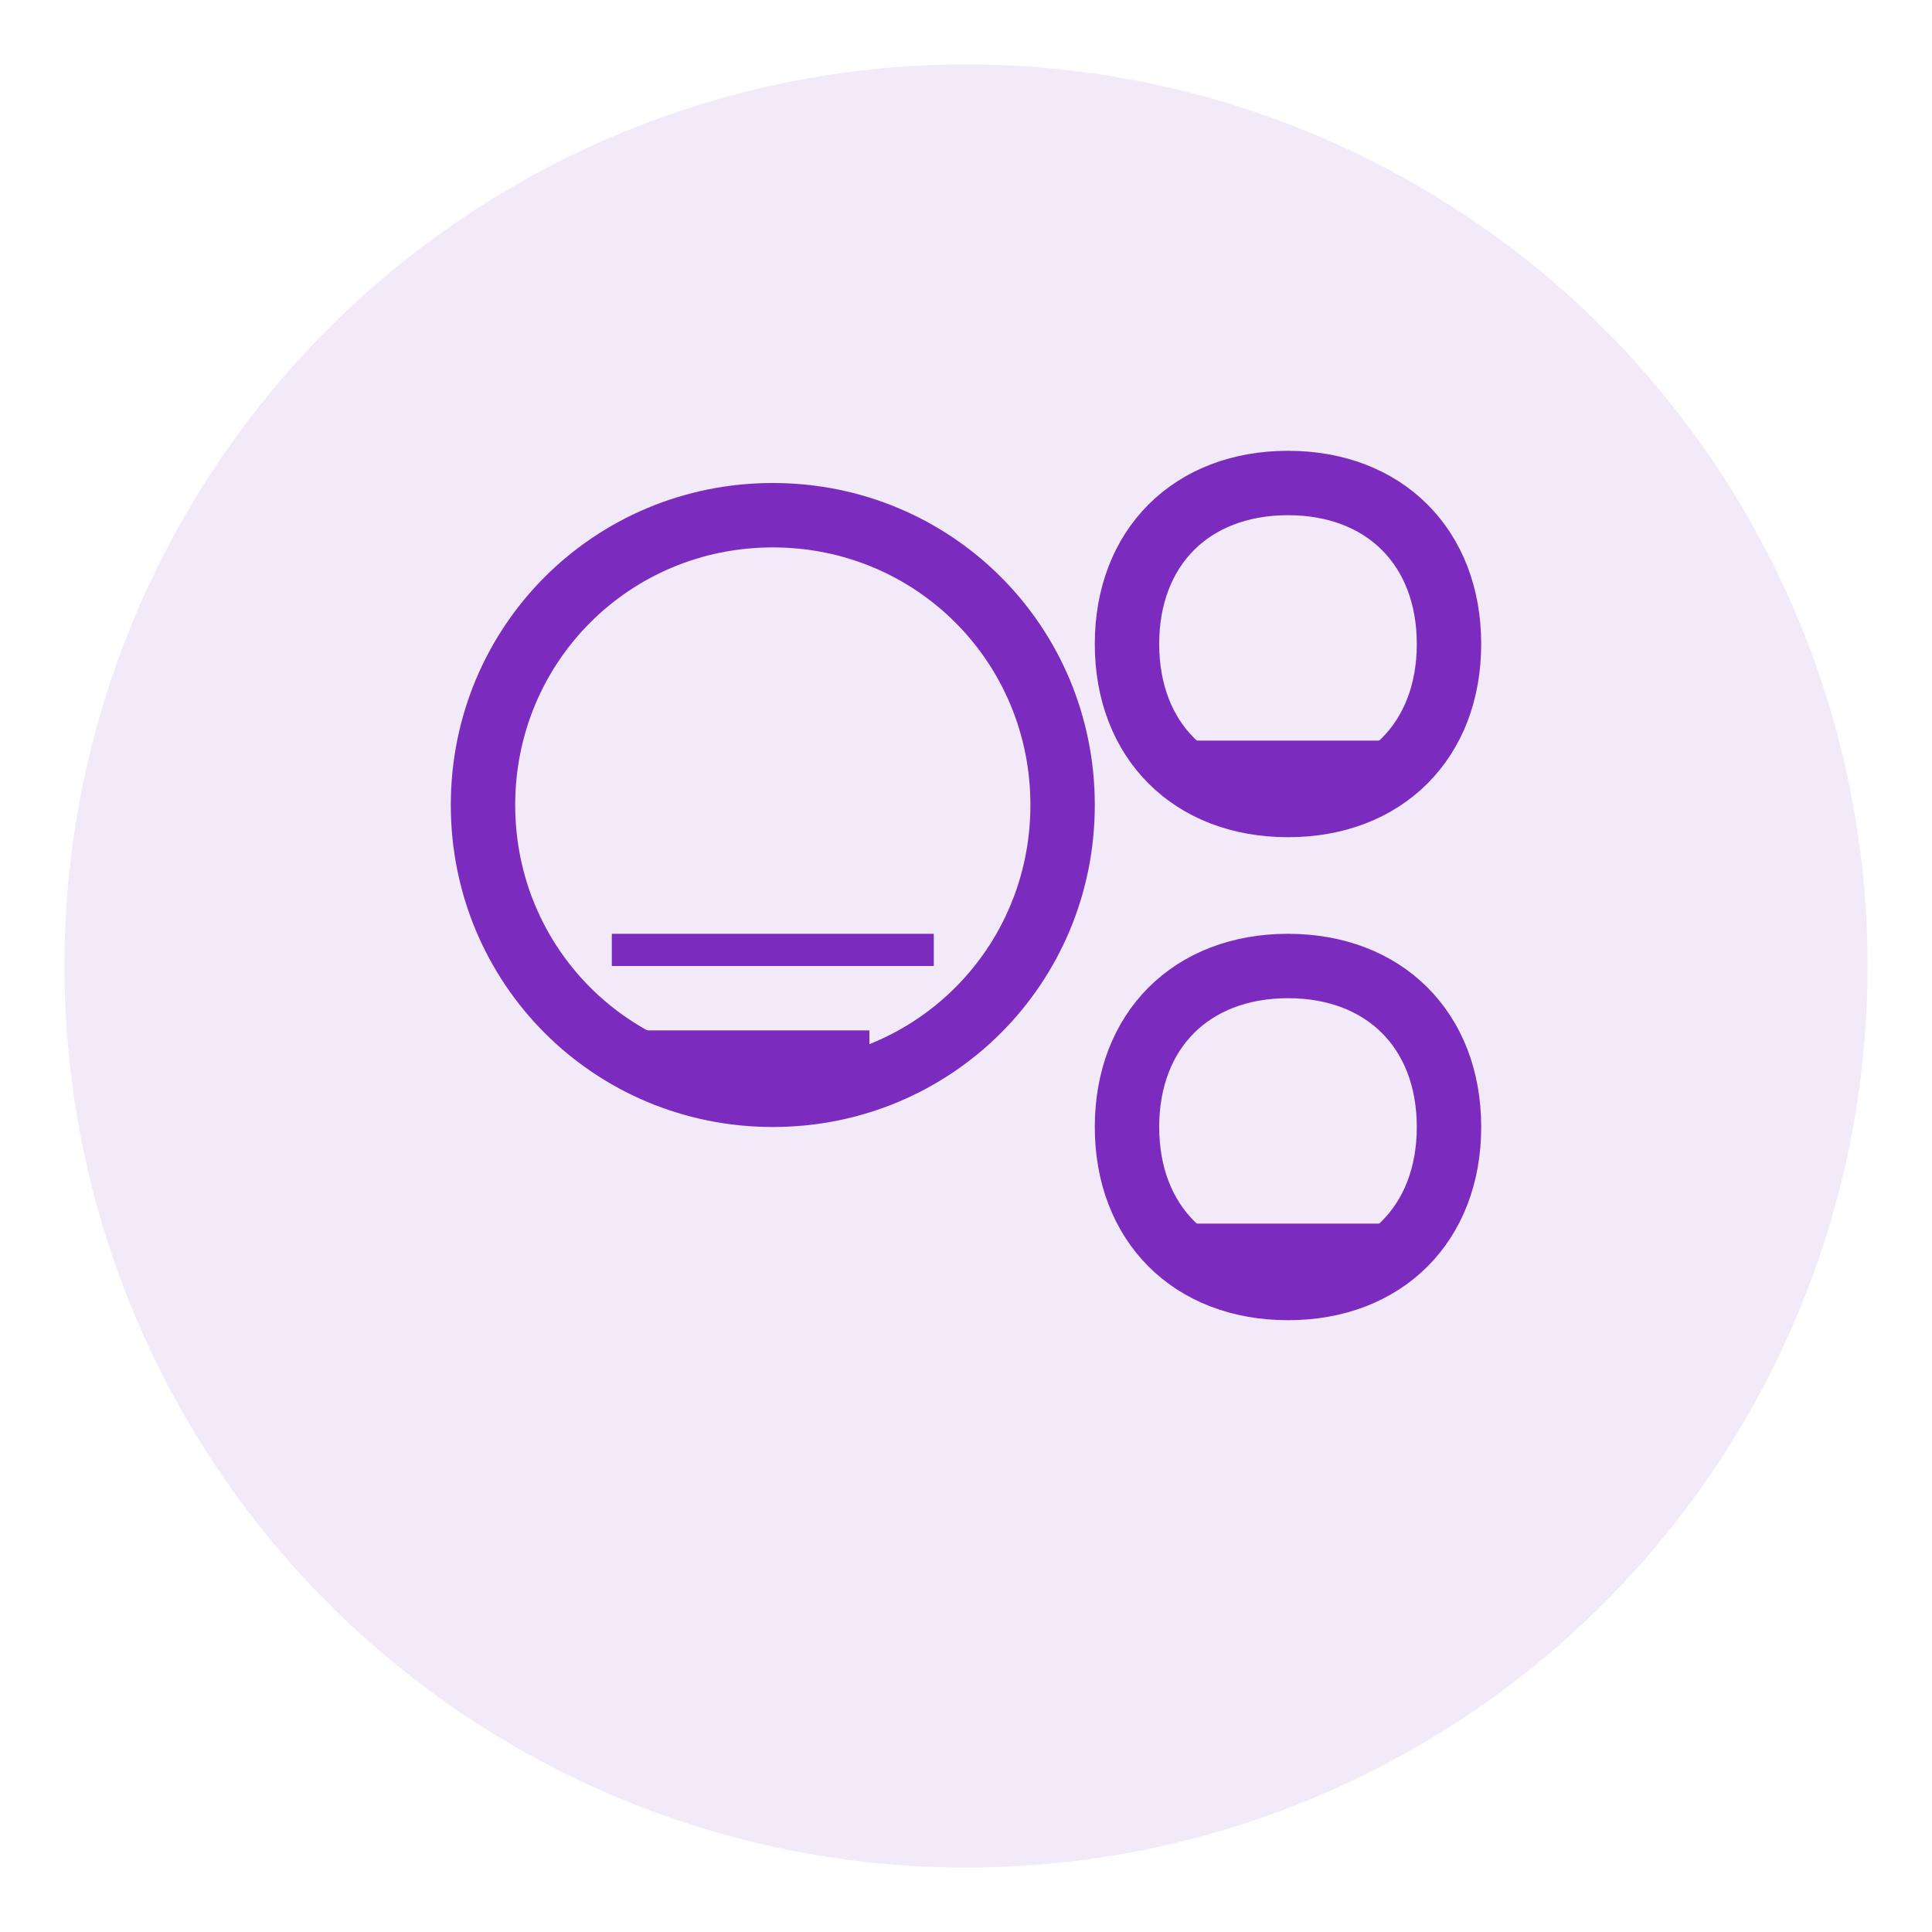 <svg width="60" height="60" viewBox="0 0 60 60" xmlns="http://www.w3.org/2000/svg">
  <circle cx="30" cy="30" r="28" fill="#7b2cbf" opacity="0.1"/>
  <path d="M15 25c0-5 4-9 9-9s9 4 9 9-4 9-9 9-9-4-9-9z" fill="none" stroke="#7b2cbf" stroke-width="2"/>
  <path d="M19 29h10v1H19zm0 3h8v1H19z" fill="#7b2cbf"/>
  <path d="M35 20c0-3 2-5 5-5s5 2 5 5-2 5-5 5-5-2-5-5z" fill="none" stroke="#7b2cbf" stroke-width="2"/>
  <path d="M37 23h6v1h-6z" fill="#7b2cbf"/>
  <path d="M35 35c0-3 2-5 5-5s5 2 5 5-2 5-5 5-5-2-5-5z" fill="none" stroke="#7b2cbf" stroke-width="2"/>
  <path d="M37 38h6v1h-6z" fill="#7b2cbf"/>
</svg>